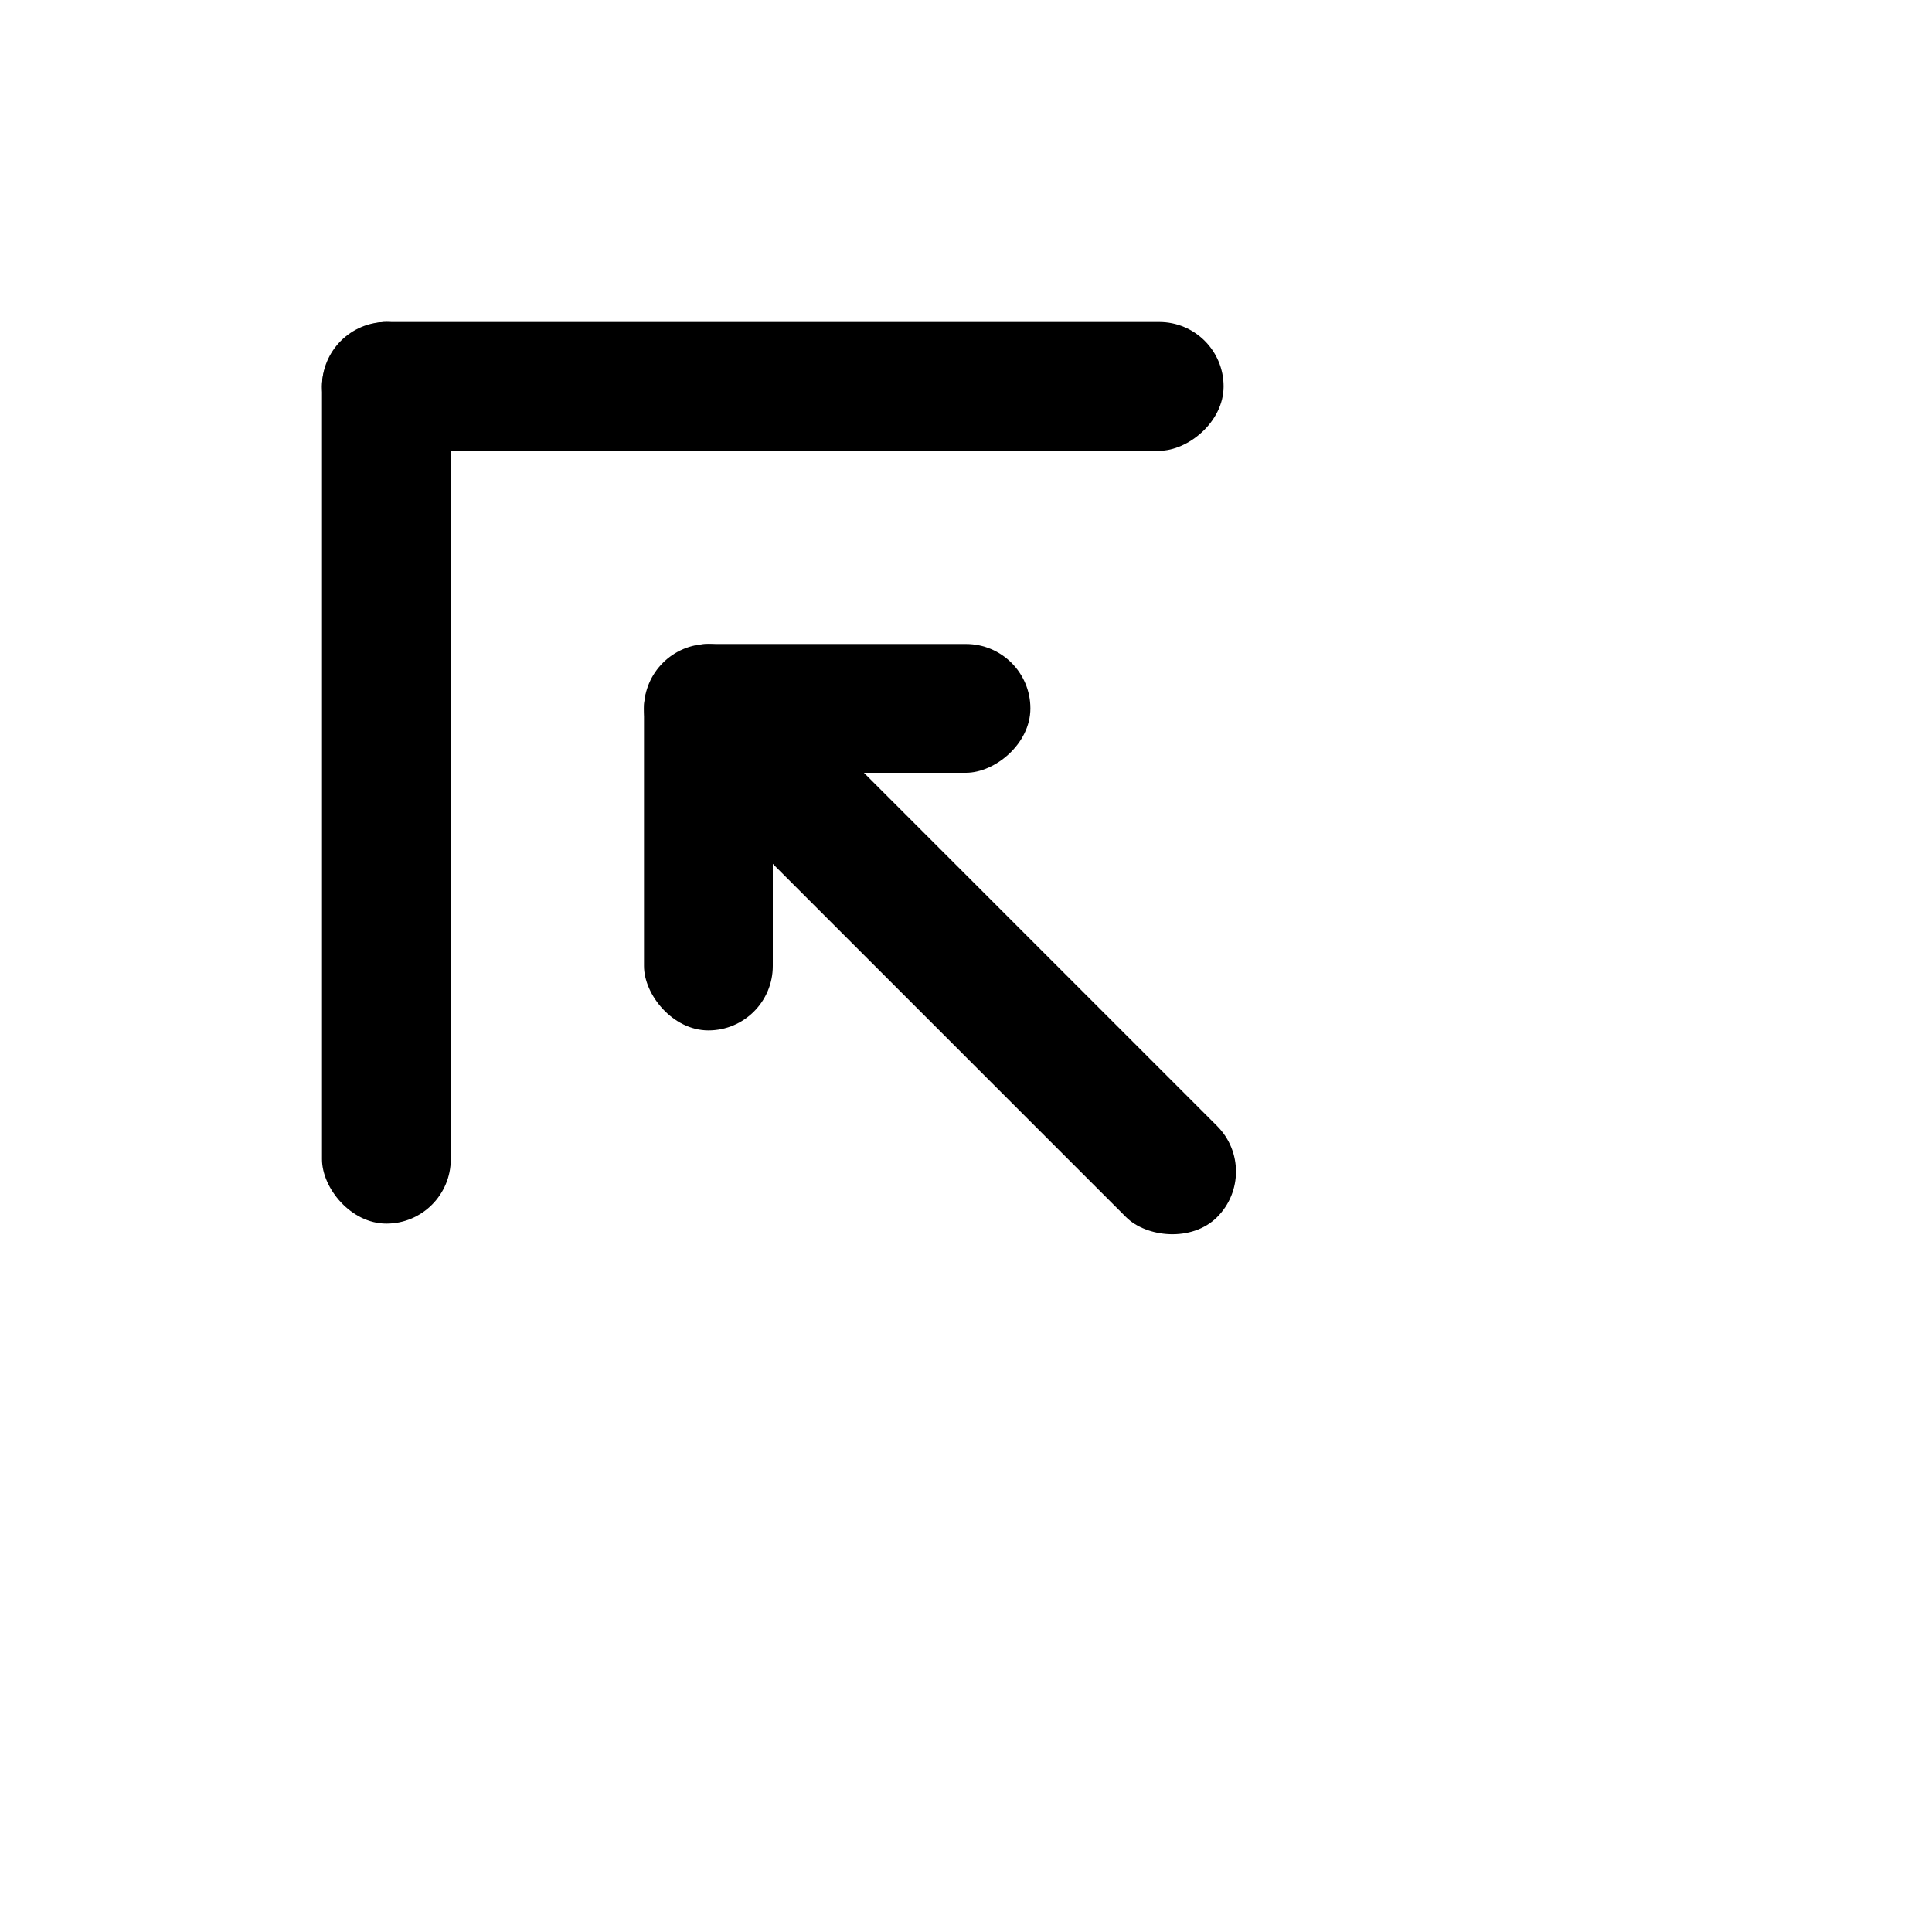 <svg xmlns="http://www.w3.org/2000/svg" width="30" height="30" fill="none"><rect width="2" height="14" x="5" y="5" fill="#000" rx="1"/><rect width="2" height="14" x="5" y="7" fill="#000" rx="1" transform="rotate(-90 5 7)"/><rect width="2" height="12" x="9.707" y="11.121" fill="#000" rx="1" transform="rotate(-45 9.707 11.121)"/><rect width="2" height="6" x="10" y="10" fill="#000" rx="1"/><rect width="2" height="6" x="10" y="12" fill="#000" rx="1" transform="rotate(-90 10 12)"/></svg>